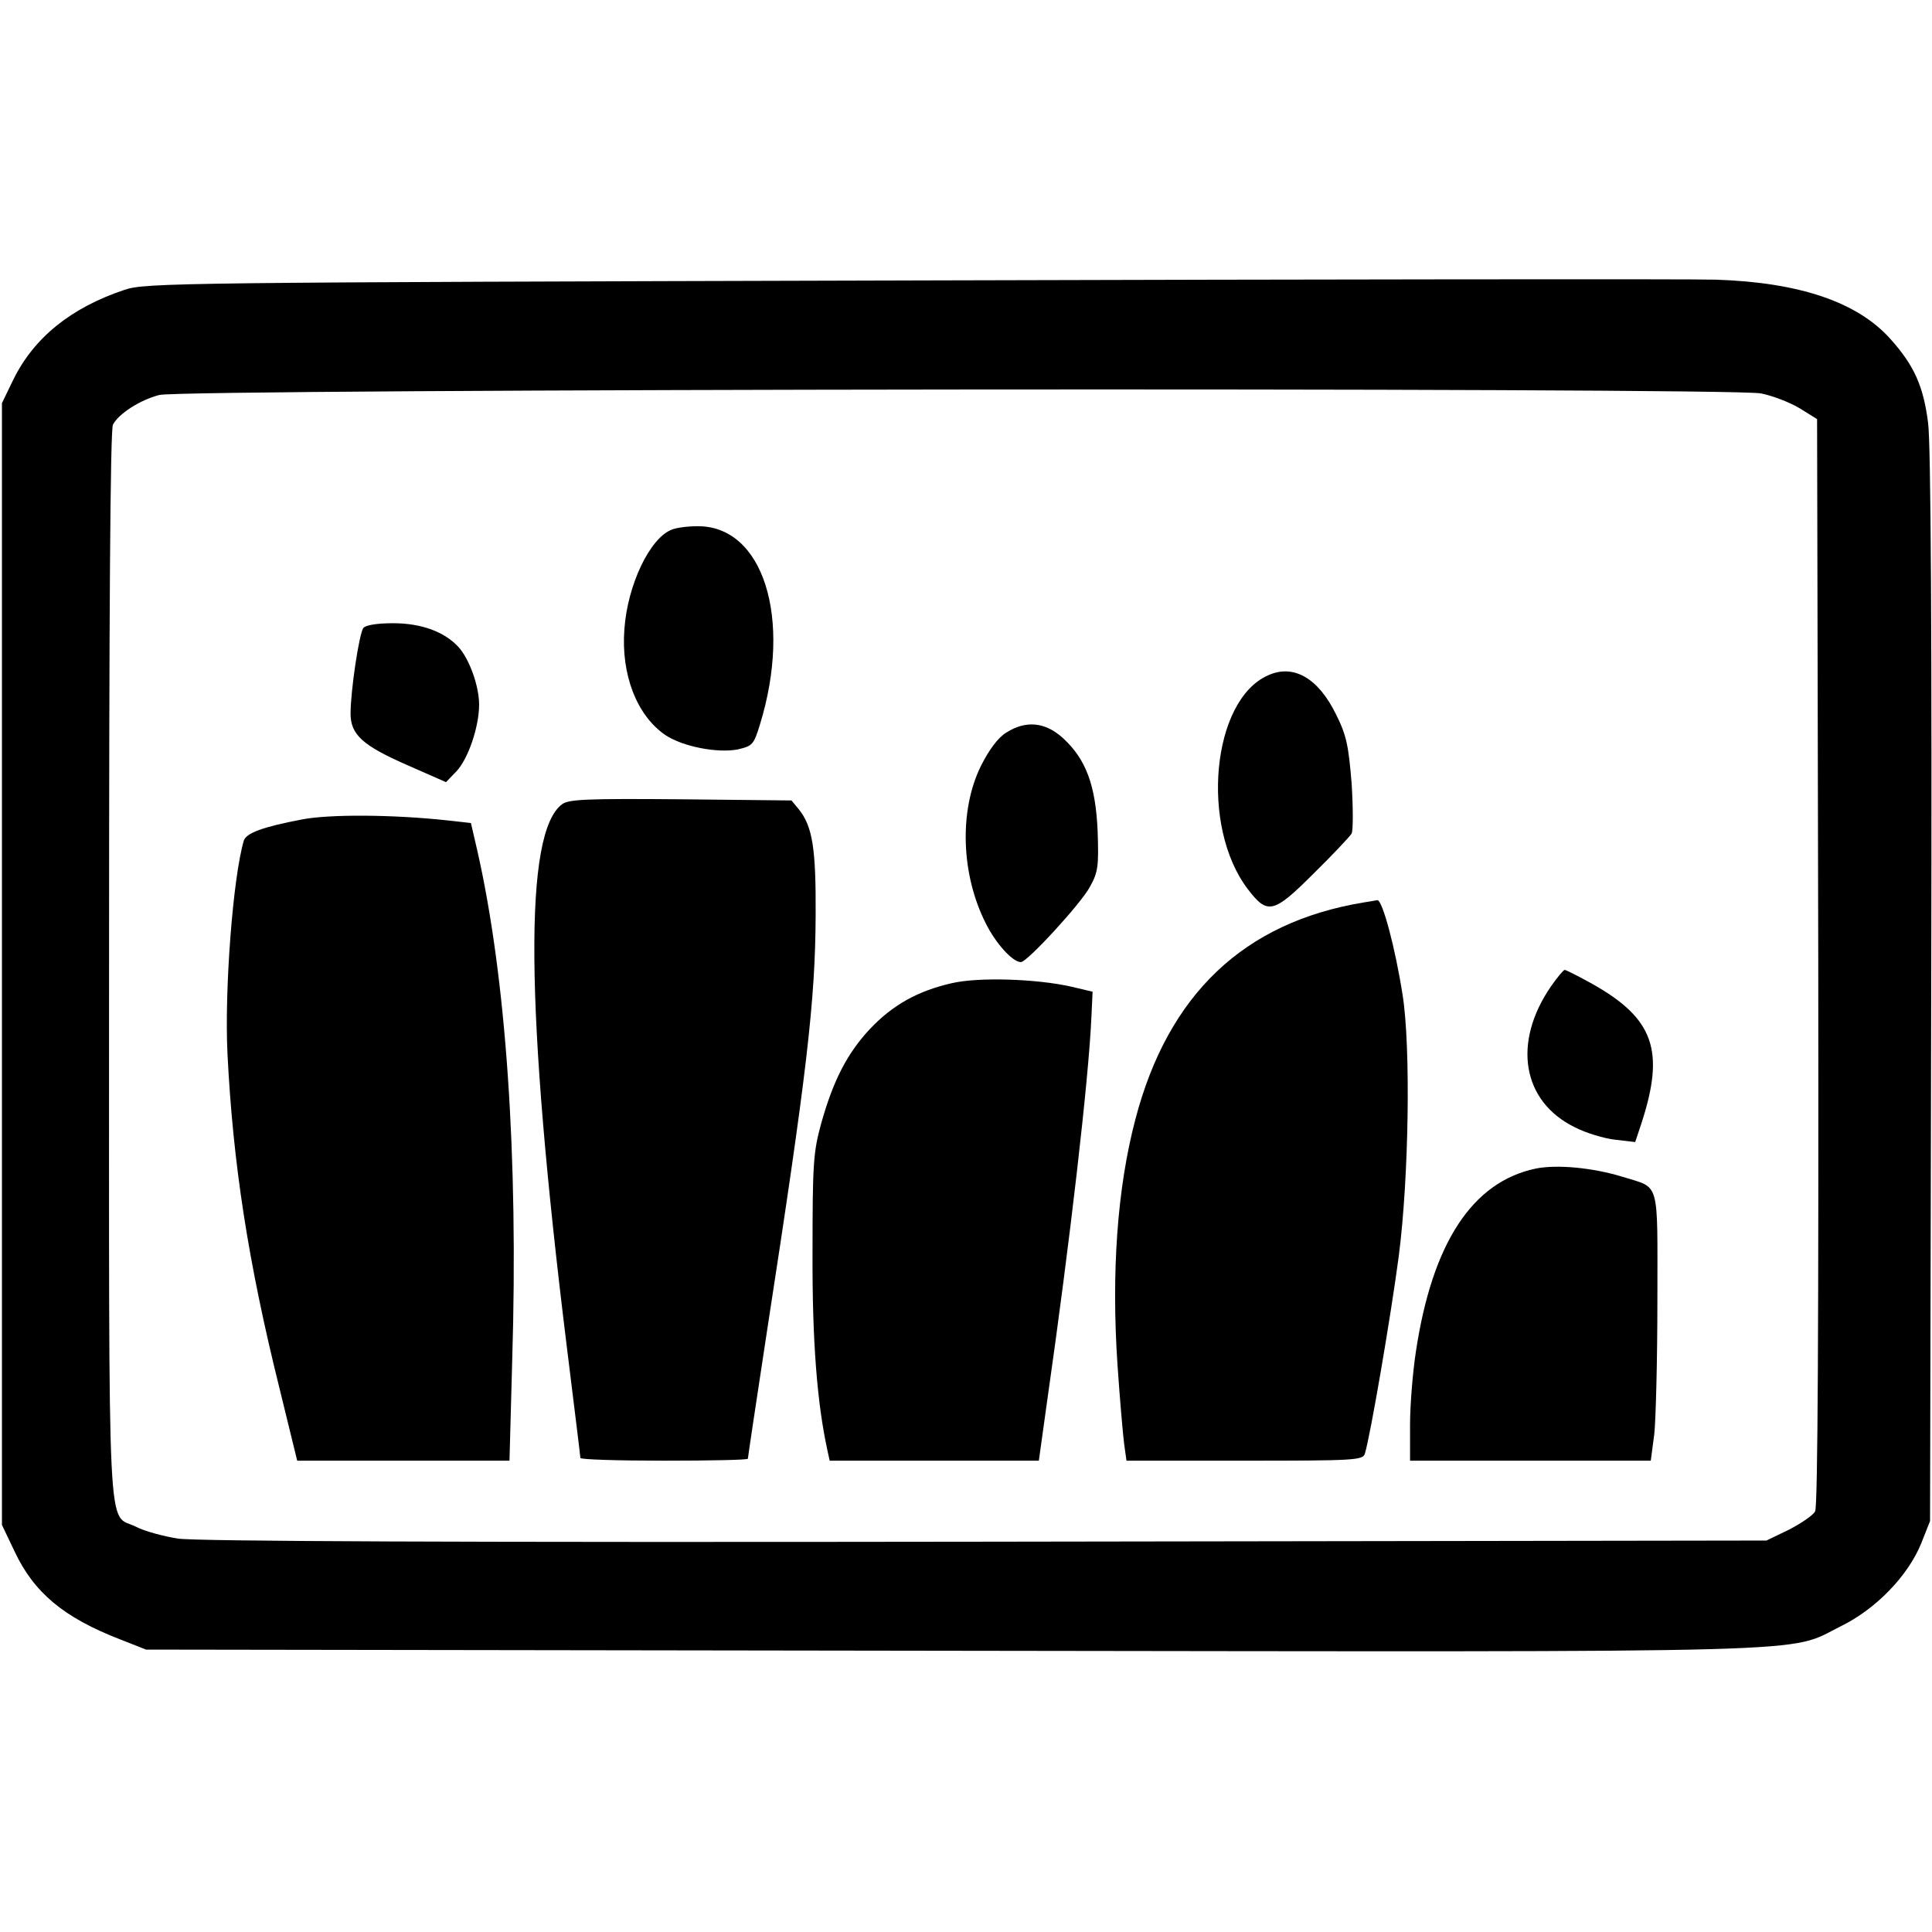 <?xml version="1.0" standalone="no"?>
<!DOCTYPE svg PUBLIC "-//W3C//DTD SVG 20010904//EN"
 "http://www.w3.org/TR/2001/REC-SVG-20010904/DTD/svg10.dtd">
<svg version="1.0" xmlns="http://www.w3.org/2000/svg"
 width="496pt" height="496pt" viewBox="0 0 496 496"
 preserveAspectRatio="xMidYMid meet">
<g transform="translate(0,496) scale(0.1,-0.1)"
fill="#000000" stroke="none">
<path d="M2340 4240 c-1883 -5 -1967 -6 -2020 -24 -138 -46 -233 -123 -286
-231 l-29 -60 0 -1440 0 -1440 32 -67 c50 -107 127 -171 272 -227 l66 -26
2067 -3 c2291 -3 2143 -7 2284 63 90 44 172 129 206 212 l23 58 3 1370 c2 914
-1 1396 -8 1449 -12 95 -36 148 -97 216 -85 95 -234 145 -448 152 -55 2 -984
1 -2065 -2z m2181 -290 c30 -6 74 -23 99 -38 l45 -28 3 -1393 c1 -912 -1
-1399 -8 -1411 -5 -10 -36 -31 -67 -47 l-58 -28 -2005 -3 c-1361 -2 -2027 1
-2073 8 -38 6 -86 19 -107 30 -76 39 -70 -92 -70 1438 0 895 3 1380 10 1392
15 28 69 63 119 76 60 16 4028 20 4112 4z"/>
<path d="M1724 3600 c-56 -22 -113 -142 -121 -255 -9 -117 32 -222 105 -272
45 -30 134 -47 186 -37 38 9 41 12 57 64 84 273 8 512 -162 509 -24 0 -54 -4
-65 -9z"/>
<path d="M933 3348 c-11 -14 -33 -162 -33 -220 0 -54 31 -82 145 -132 l100
-44 27 28 c30 32 58 114 58 171 0 48 -25 117 -53 148 -36 39 -95 61 -168 61
-42 0 -70 -5 -76 -12z"/>
<path d="M3255 3226 c-144 -64 -174 -387 -52 -548 51 -67 66 -64 169 39 49 48
93 95 98 103 4 8 4 66 0 129 -8 97 -13 123 -40 177 -46 94 -110 130 -175 100z"/>
<path d="M2583 3079 c-21 -13 -44 -44 -65 -86 -56 -114 -51 -278 13 -404 26
-52 69 -99 90 -99 16 0 154 150 177 193 21 38 23 52 20 142 -5 119 -30 186
-89 240 -46 42 -96 46 -146 14z"/>
<path d="M1444 2896 c-100 -71 -96 -525 11 -1392 19 -154 35 -283 35 -287 0
-4 97 -7 215 -7 118 0 215 2 215 5 0 3 22 150 49 327 103 667 124 848 125
1068 1 172 -8 228 -43 272 l-19 23 -284 3 c-239 2 -286 0 -304 -12z"/>
<path d="M774 2856 c-100 -19 -142 -35 -148 -54 -28 -94 -50 -384 -42 -547 14
-281 53 -535 133 -857 l46 -188 272 0 273 0 7 258 c16 524 -16 985 -90 1310
l-16 69 -62 7 c-139 15 -303 16 -373 2z"/>
<path d="M3500 2643 c-307 -51 -501 -236 -585 -556 -47 -178 -62 -395 -46
-632 6 -88 14 -179 17 -202 l6 -43 303 0 c281 0 304 1 309 18 14 45 67 355 87
507 26 200 31 537 10 670 -19 122 -52 245 -65 244 -6 -1 -22 -4 -36 -6z"/>
<path d="M3982 2428 c-100 -145 -74 -296 61 -362 29 -15 76 -29 104 -32 l51
-6 16 48 c61 187 32 269 -126 358 -36 20 -68 36 -71 36 -3 0 -19 -19 -35 -42z"/>
<path d="M2444 2436 c-88 -20 -152 -56 -210 -117 -59 -63 -95 -133 -126 -244
-20 -73 -22 -103 -22 -330 -1 -230 12 -390 39 -512 l5 -23 269 0 268 0 22 158
c57 398 106 820 113 982 l3 64 -55 13 c-88 20 -237 25 -306 9z"/>
<path d="M3943 1960 c-163 -34 -266 -191 -308 -470 -8 -52 -15 -137 -15 -187
l0 -93 309 0 309 0 9 68 c4 37 8 192 8 345 0 314 8 285 -90 316 -75 23 -167
32 -222 21z"/>
</g>
</svg>
